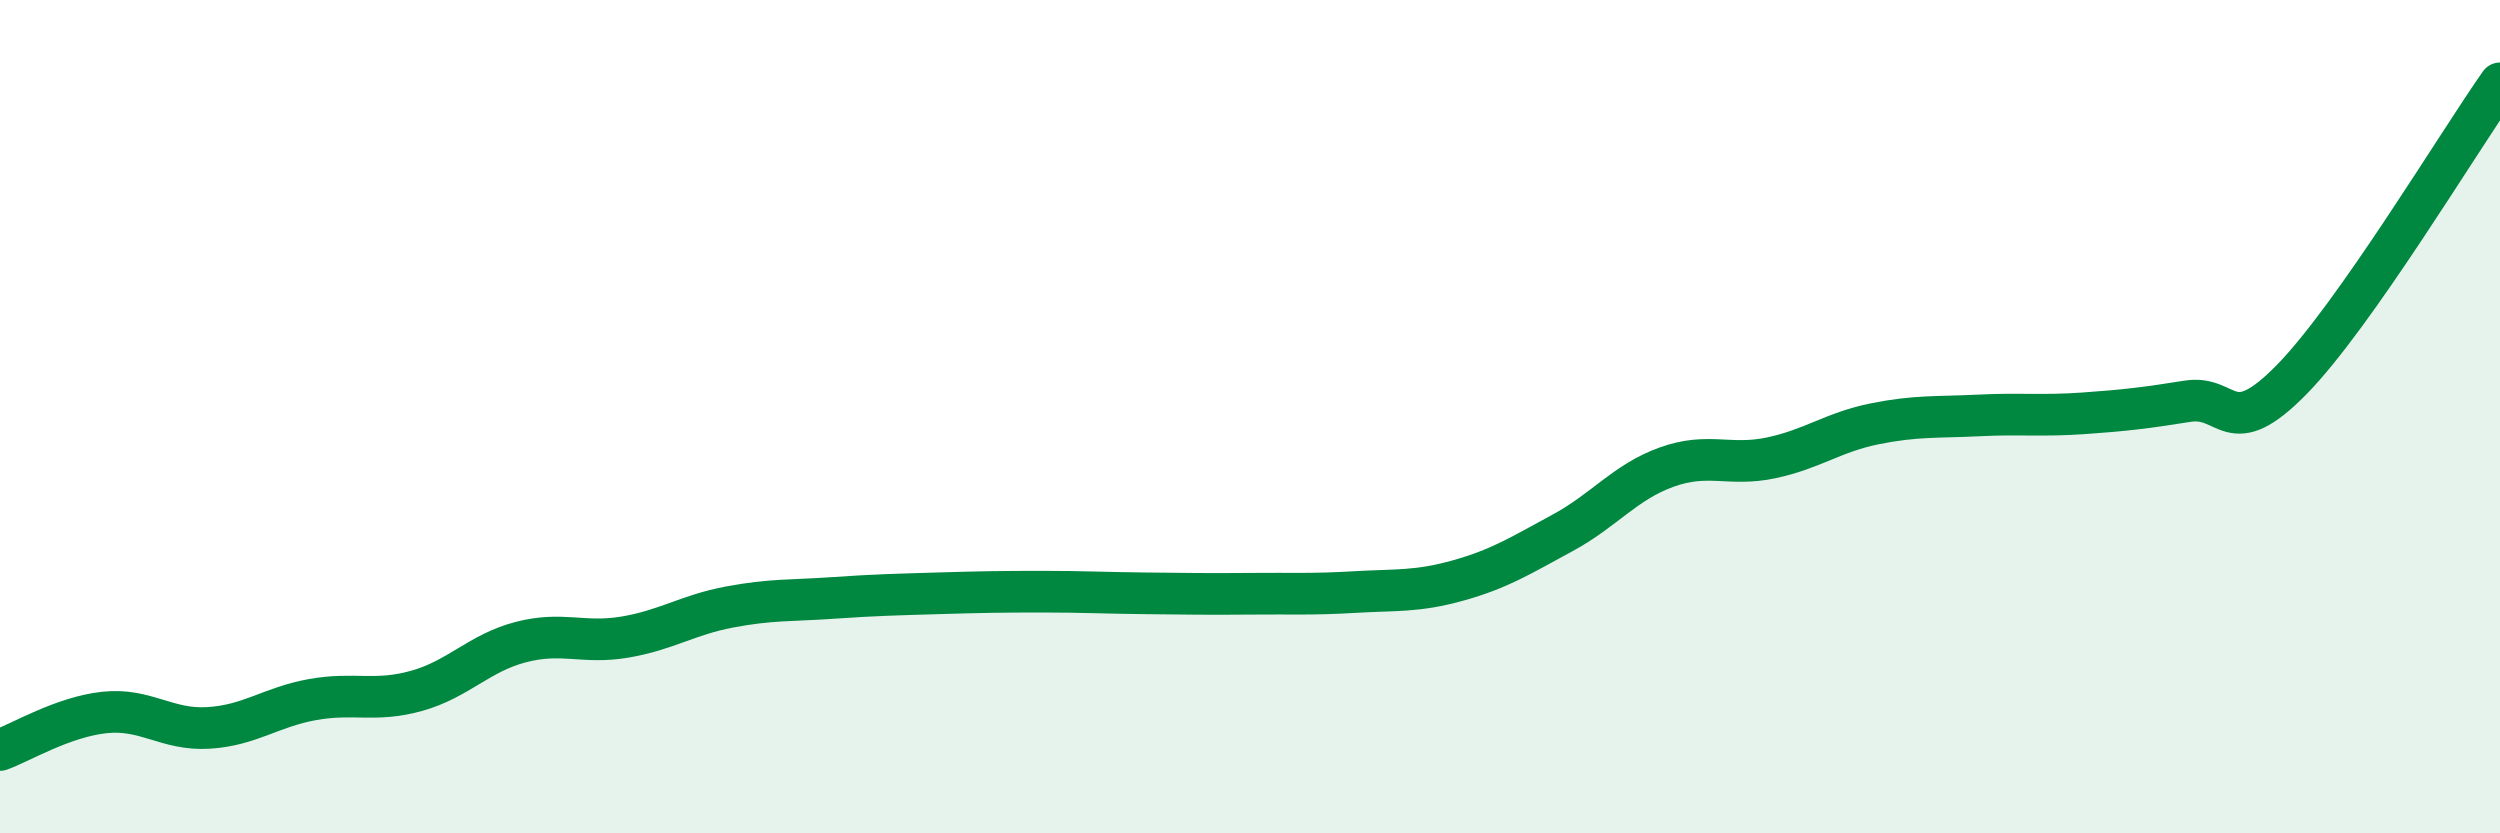 
    <svg width="60" height="20" viewBox="0 0 60 20" xmlns="http://www.w3.org/2000/svg">
      <path
        d="M 0,18 C 0.5,17.82 1.5,17.21 2.5,17.1 C 3.5,16.99 4,17.53 5,17.47 C 6,17.41 6.5,16.97 7.5,16.79 C 8.5,16.61 9,16.86 10,16.58 C 11,16.3 11.5,15.67 12.5,15.41 C 13.5,15.15 14,15.46 15,15.29 C 16,15.12 16.5,14.76 17.5,14.57 C 18.5,14.38 19,14.42 20,14.35 C 21,14.28 21.5,14.27 22.5,14.24 C 23.5,14.21 24,14.2 25,14.2 C 26,14.2 26.5,14.23 27.5,14.24 C 28.5,14.25 29,14.26 30,14.25 C 31,14.24 31.5,14.27 32.5,14.21 C 33.5,14.15 34,14.21 35,13.93 C 36,13.65 36.5,13.33 37.5,12.79 C 38.5,12.25 39,11.57 40,11.21 C 41,10.85 41.5,11.2 42.5,10.99 C 43.5,10.78 44,10.37 45,10.17 C 46,9.97 46.5,10.02 47.5,9.97 C 48.5,9.92 49,9.99 50,9.92 C 51,9.85 51.5,9.79 52.5,9.63 C 53.5,9.47 53.5,10.64 55,9.11 C 56.5,7.58 59,3.42 60,2L60 20L0 20Z"
        fill="#008740"
        opacity="0.1"
        stroke-linecap="round"
        stroke-linejoin="round"
      />
      <path
        d="M 0,18 C 0.5,17.82 1.5,17.21 2.5,17.1 C 3.5,16.99 4,17.53 5,17.47 C 6,17.41 6.5,16.97 7.5,16.79 C 8.5,16.61 9,16.86 10,16.58 C 11,16.3 11.5,15.67 12.5,15.41 C 13.5,15.15 14,15.46 15,15.29 C 16,15.12 16.5,14.76 17.5,14.57 C 18.5,14.38 19,14.42 20,14.35 C 21,14.28 21.5,14.27 22.5,14.24 C 23.5,14.21 24,14.2 25,14.2 C 26,14.2 26.5,14.23 27.5,14.24 C 28.5,14.25 29,14.26 30,14.25 C 31,14.24 31.5,14.27 32.5,14.21 C 33.5,14.15 34,14.21 35,13.93 C 36,13.65 36.5,13.33 37.5,12.79 C 38.5,12.25 39,11.57 40,11.21 C 41,10.85 41.5,11.2 42.5,10.99 C 43.5,10.78 44,10.37 45,10.17 C 46,9.97 46.5,10.02 47.5,9.97 C 48.5,9.92 49,9.99 50,9.92 C 51,9.85 51.5,9.79 52.5,9.63 C 53.5,9.47 53.5,10.64 55,9.11 C 56.5,7.58 59,3.42 60,2"
        stroke="#008740"
        stroke-width="1"
        fill="none"
        stroke-linecap="round"
        stroke-linejoin="round"
      />
    </svg>
  